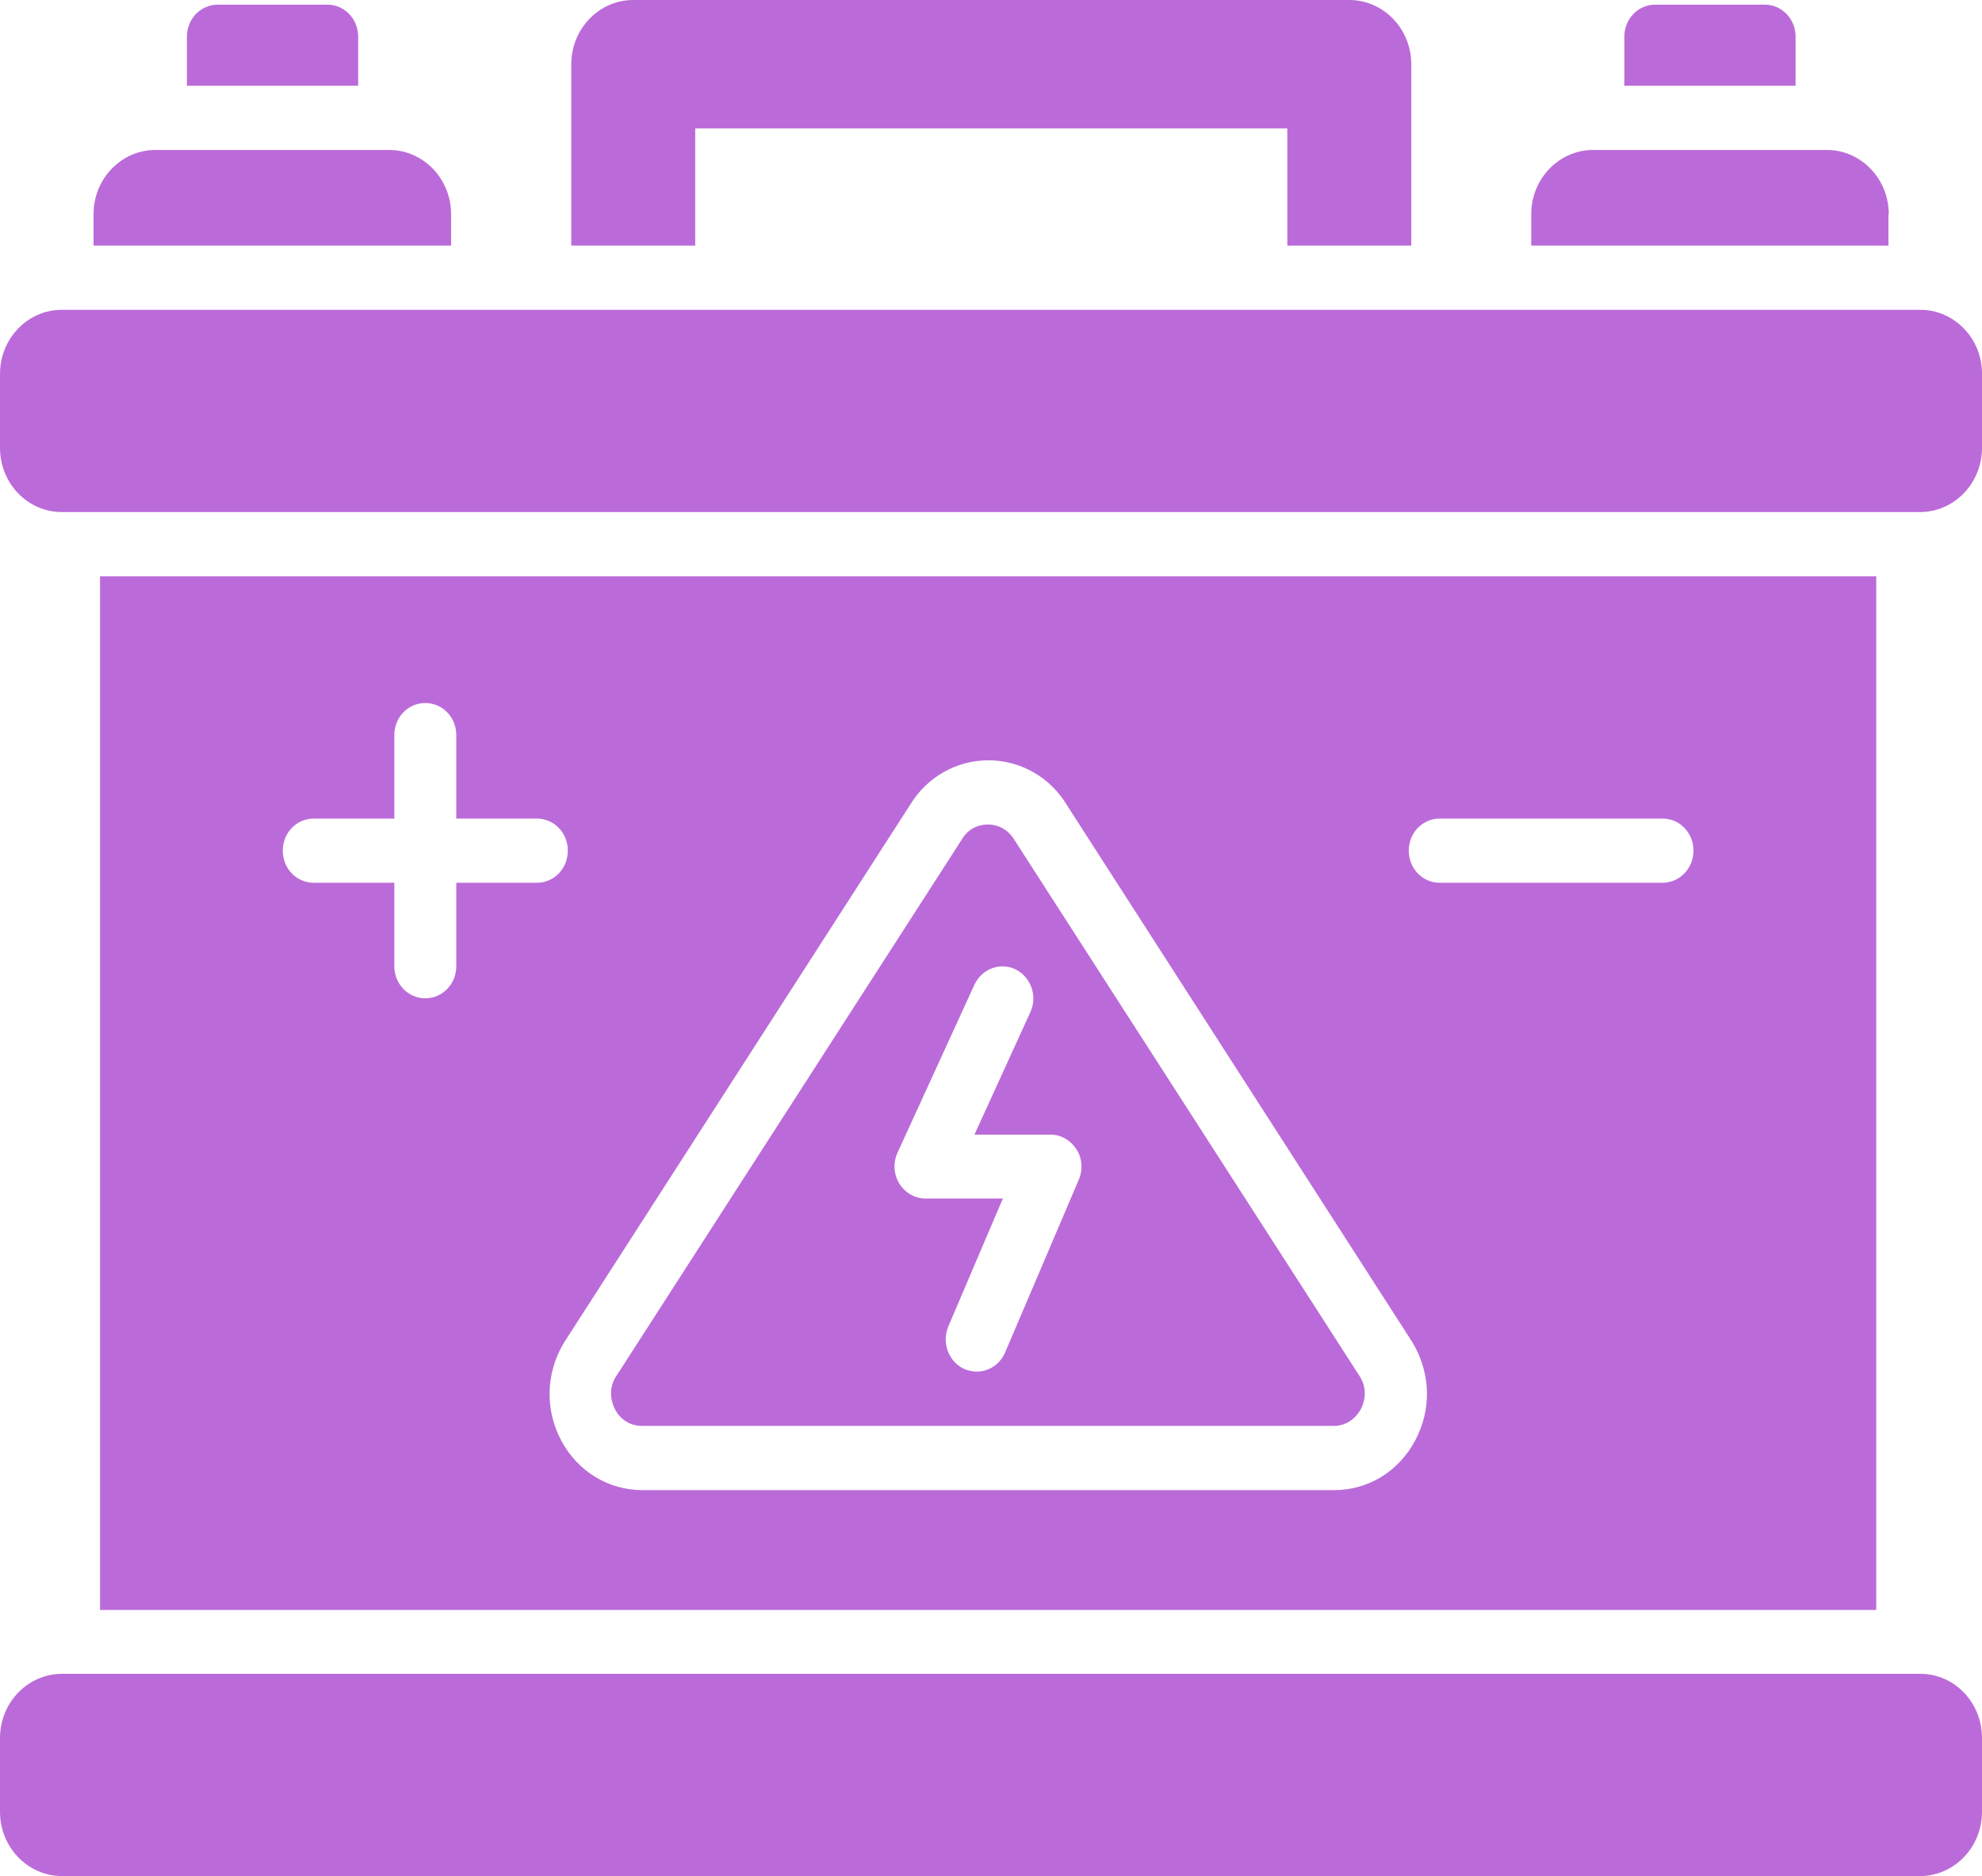 <svg width="56" height="53" viewBox="0 0 56 53" fill="none" xmlns="http://www.w3.org/2000/svg">
<path d="M54.258 47.287H1.751C0.785 47.287 0 48.1 0 49.101V51.186C0 52.186 0.785 53 1.751 53H54.248C55.215 53 56 52.186 56 51.186V49.101C56 48.1 55.224 47.287 54.258 47.287Z" fill="#BB6BD9"/>
<path d="M54.258 8.752H1.751C0.776 8.752 0 9.566 0 10.566V12.652C0 13.652 0.776 14.466 1.751 14.466H54.248C55.215 14.466 56 13.652 56 12.652V10.566C56.009 9.566 55.215 8.752 54.258 8.752Z" fill="#BB6BD9"/>
<path d="M12.745 6.05C12.745 5.049 11.959 4.236 10.993 4.236H4.394C3.428 4.236 2.643 5.049 2.643 6.05V6.938H12.745V6.05Z" fill="#BB6BD9"/>
<path d="M53.366 6.05C53.366 5.049 52.58 4.236 51.614 4.236H45.015C44.049 4.236 43.264 5.049 43.264 6.05V6.938H53.357V6.05H53.366Z" fill="#BB6BD9"/>
<path d="M50.733 1.038C50.733 0.533 50.345 0.131 49.858 0.131H46.77C46.283 0.131 45.895 0.533 45.895 1.038V2.422H50.733V1.038Z" fill="#BB6BD9"/>
<path d="M10.12 1.038C10.12 0.533 9.732 0.131 9.244 0.131H6.157C5.669 0.131 5.281 0.533 5.281 1.038V2.422H10.12V1.038Z" fill="#BB6BD9"/>
<path d="M19.643 3.628H36.372V6.938H39.875V1.814C39.875 0.814 39.09 0 38.123 0H17.892C16.926 0 16.141 0.814 16.141 1.814V6.938H19.643V3.628Z" fill="#BB6BD9"/>
<path d="M28.67 23.741C28.426 23.33 28.056 23.293 27.912 23.293C27.767 23.293 27.397 23.33 27.171 23.723L17.385 38.918C17.16 39.301 17.304 39.675 17.376 39.815C17.448 39.956 17.674 40.283 18.143 40.283H37.68C38.14 40.283 38.366 39.956 38.447 39.815C38.519 39.675 38.673 39.301 38.429 38.899L28.67 23.741ZM30.485 33.316L28.399 38.207C28.255 38.544 27.939 38.749 27.596 38.749C27.478 38.749 27.361 38.721 27.244 38.675C26.801 38.469 26.603 37.936 26.792 37.478L28.336 33.859H26.151C25.853 33.859 25.573 33.7 25.411 33.438C25.248 33.176 25.23 32.849 25.357 32.568L27.532 27.818C27.74 27.369 28.264 27.173 28.697 27.388C29.13 27.603 29.32 28.145 29.112 28.594L27.532 32.054H29.681C29.979 32.054 30.25 32.213 30.412 32.466C30.575 32.709 30.602 33.036 30.485 33.316Z" fill="#BB6BD9"/>
<path d="M2.826 16.28V45.482H53.012V16.28H2.826ZM12.892 24.939V27.295C12.892 27.8 12.504 28.202 12.017 28.202C11.529 28.202 11.141 27.8 11.141 27.295V24.939H8.866C8.378 24.939 7.99 24.537 7.99 24.032C7.99 23.527 8.378 23.125 8.866 23.125H11.141V20.768C11.141 20.263 11.529 19.861 12.017 19.861C12.504 19.861 12.892 20.263 12.892 20.768V23.125H15.167C15.655 23.125 16.043 23.527 16.043 24.032C16.043 24.537 15.655 24.939 15.167 24.939H12.892ZM39.985 40.695C39.515 41.574 38.658 42.097 37.692 42.097H18.155C17.189 42.097 16.332 41.574 15.862 40.704C15.393 39.834 15.42 38.796 15.926 37.946L25.712 22.741C26.181 21.965 27.012 21.479 27.924 21.479C28.835 21.479 29.675 21.956 30.154 22.76L39.904 37.917C40.427 38.787 40.454 39.816 39.985 40.695ZM46.972 24.939H40.68C40.193 24.939 39.804 24.537 39.804 24.032C39.804 23.527 40.193 23.125 40.68 23.125H46.972C47.46 23.125 47.848 23.527 47.848 24.032C47.848 24.537 47.451 24.939 46.972 24.939Z" fill="#BB6BD9"/>
</svg>
